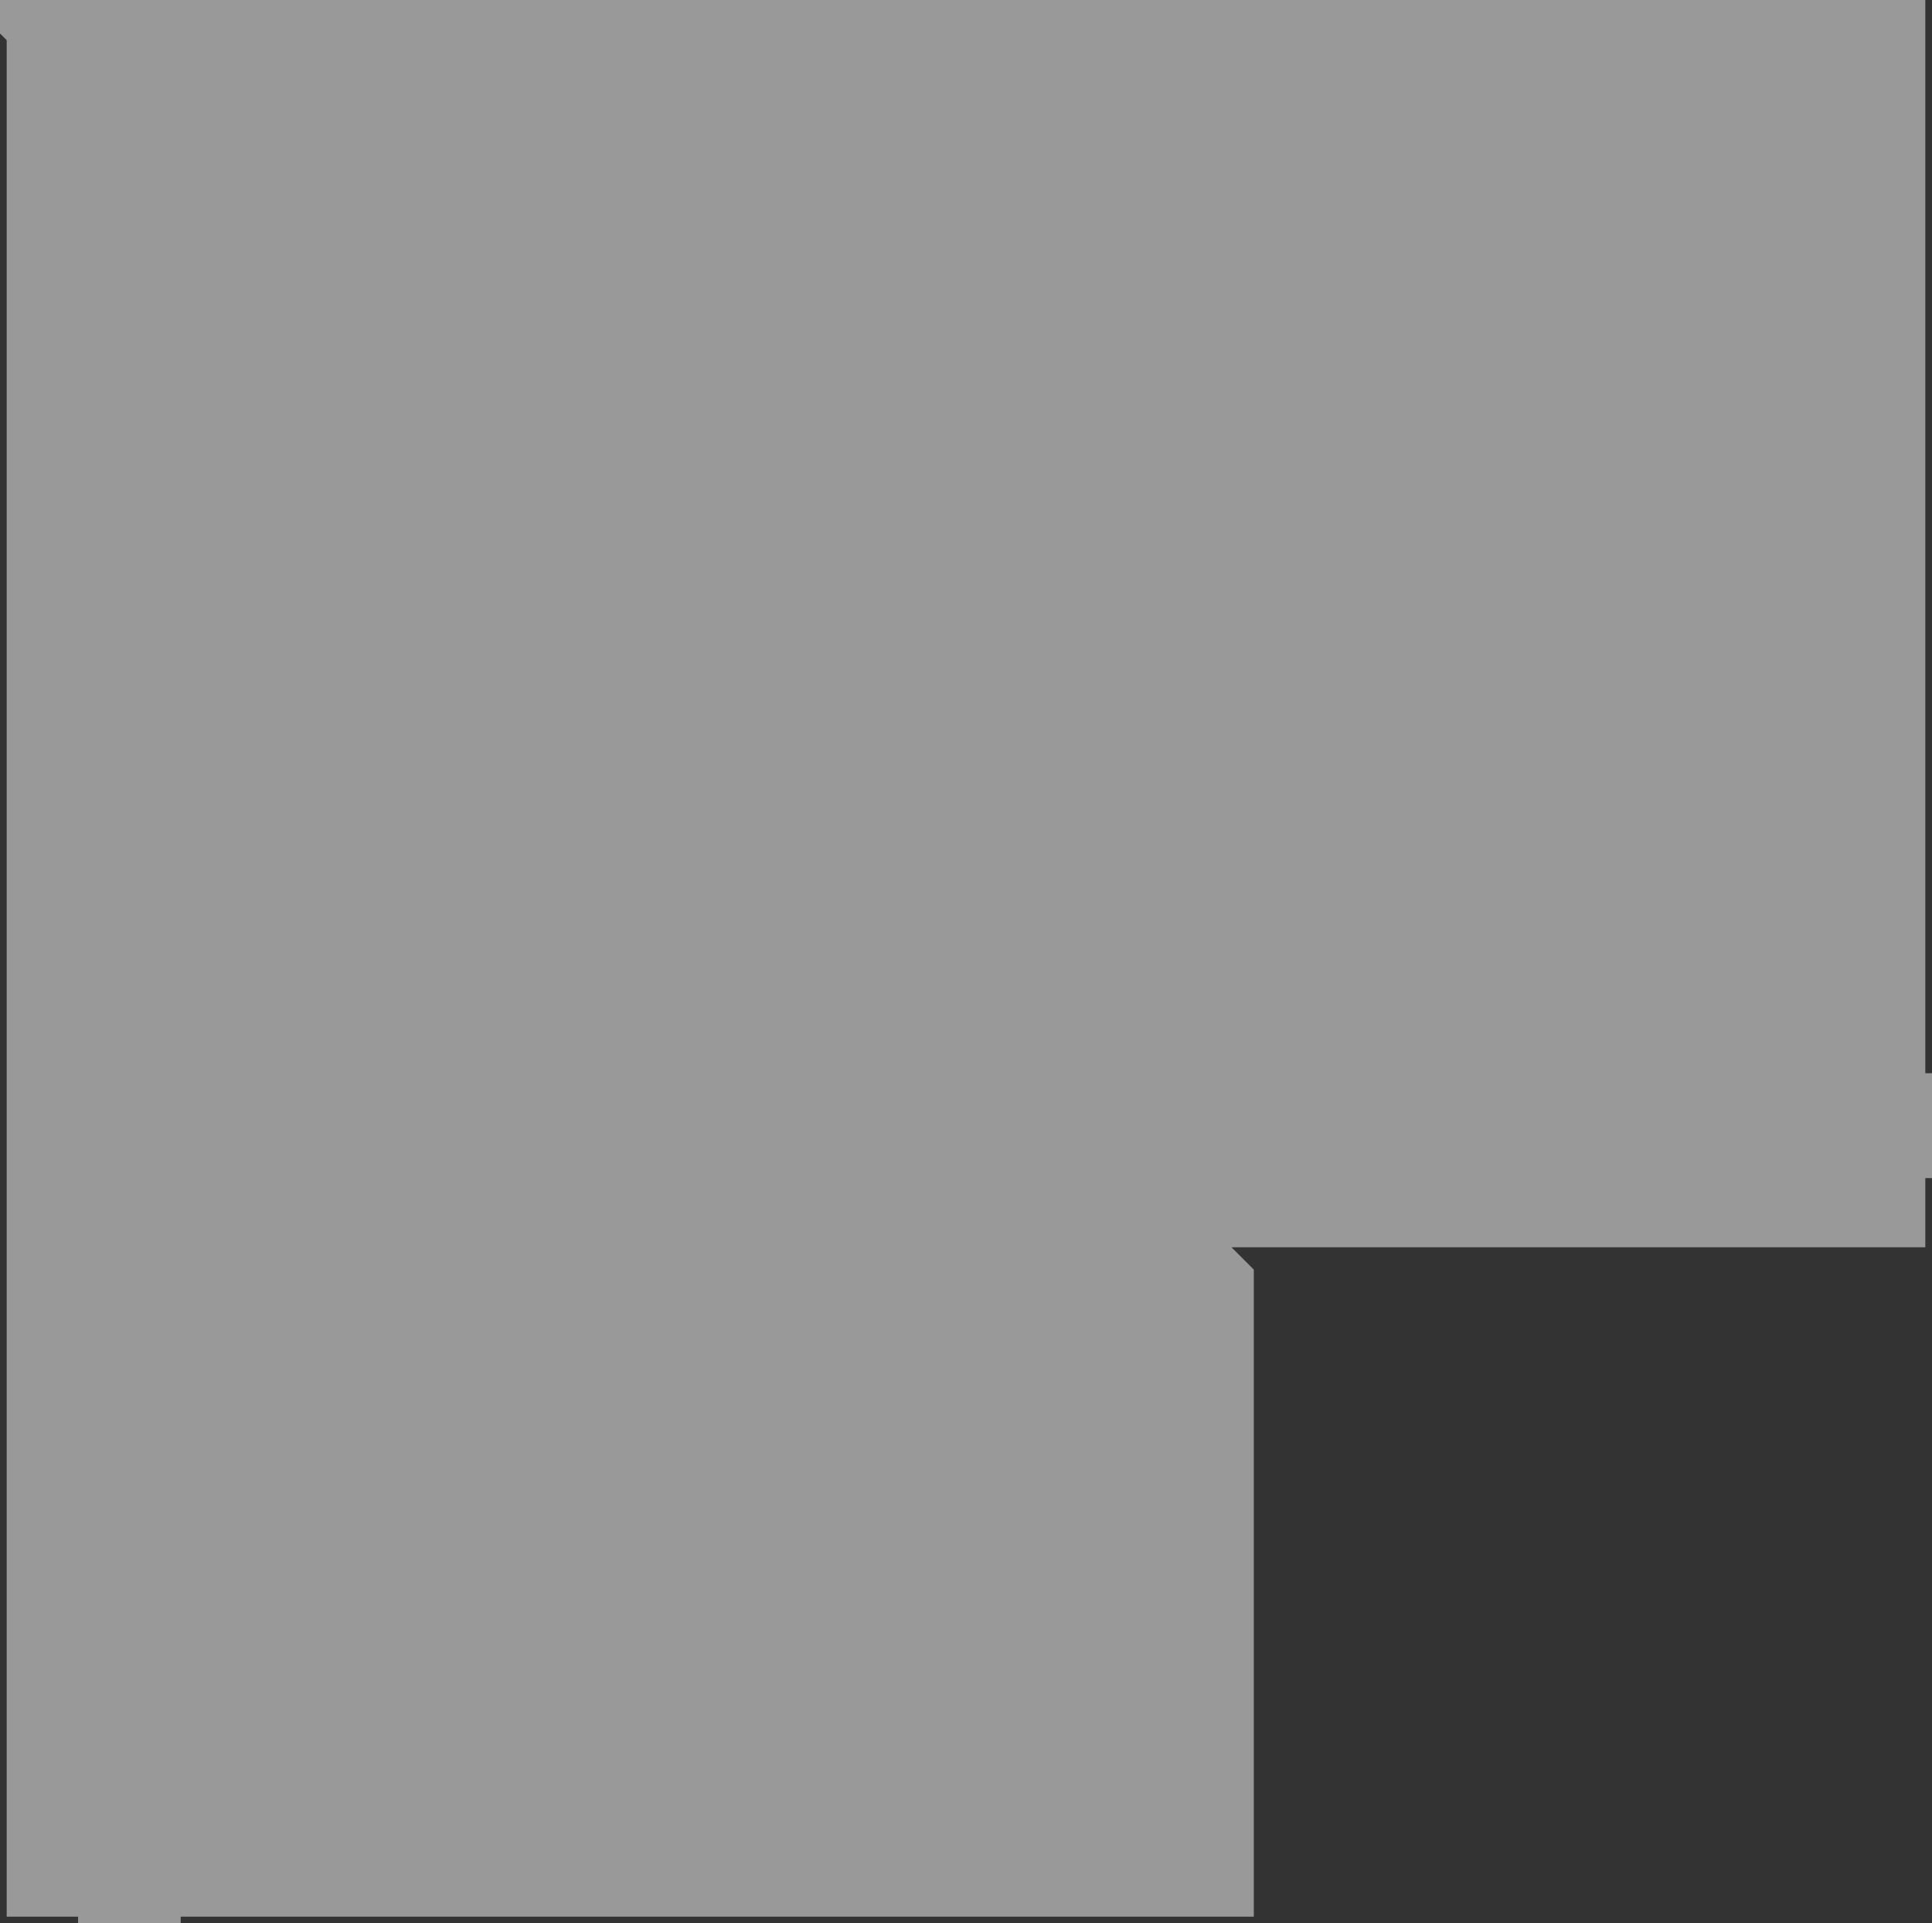 <?xml version="1.0" encoding="UTF-8" standalone="no"?>
<svg xmlns:xlink="http://www.w3.org/1999/xlink" height="43.1px" width="43.3px" xmlns="http://www.w3.org/2000/svg">
  <rect width="100%" height="100%" fill="#333333" stroke="none"/>
  <g transform="matrix(1.0, 0.0, 0.0, 1.0, 14.45, 13.9)">
    <path d="M-14.45 -13.15 L-14.45 -13.9 28.7 -13.9 28.7 10.15 28.85 10.15 28.85 12.5 28.7 12.5 28.7 14.05 13.15 14.05 13.65 14.55 13.65 29.05 -10.4 29.05 -10.4 29.2 -12.7 29.2 -12.7 29.05 -14.3 29.05 -14.3 -13.0 -14.45 -13.15" fill="#ffffff" fill-opacity="0.502" fill-rule="evenodd" stroke="none"/>
  </g>
</svg>
